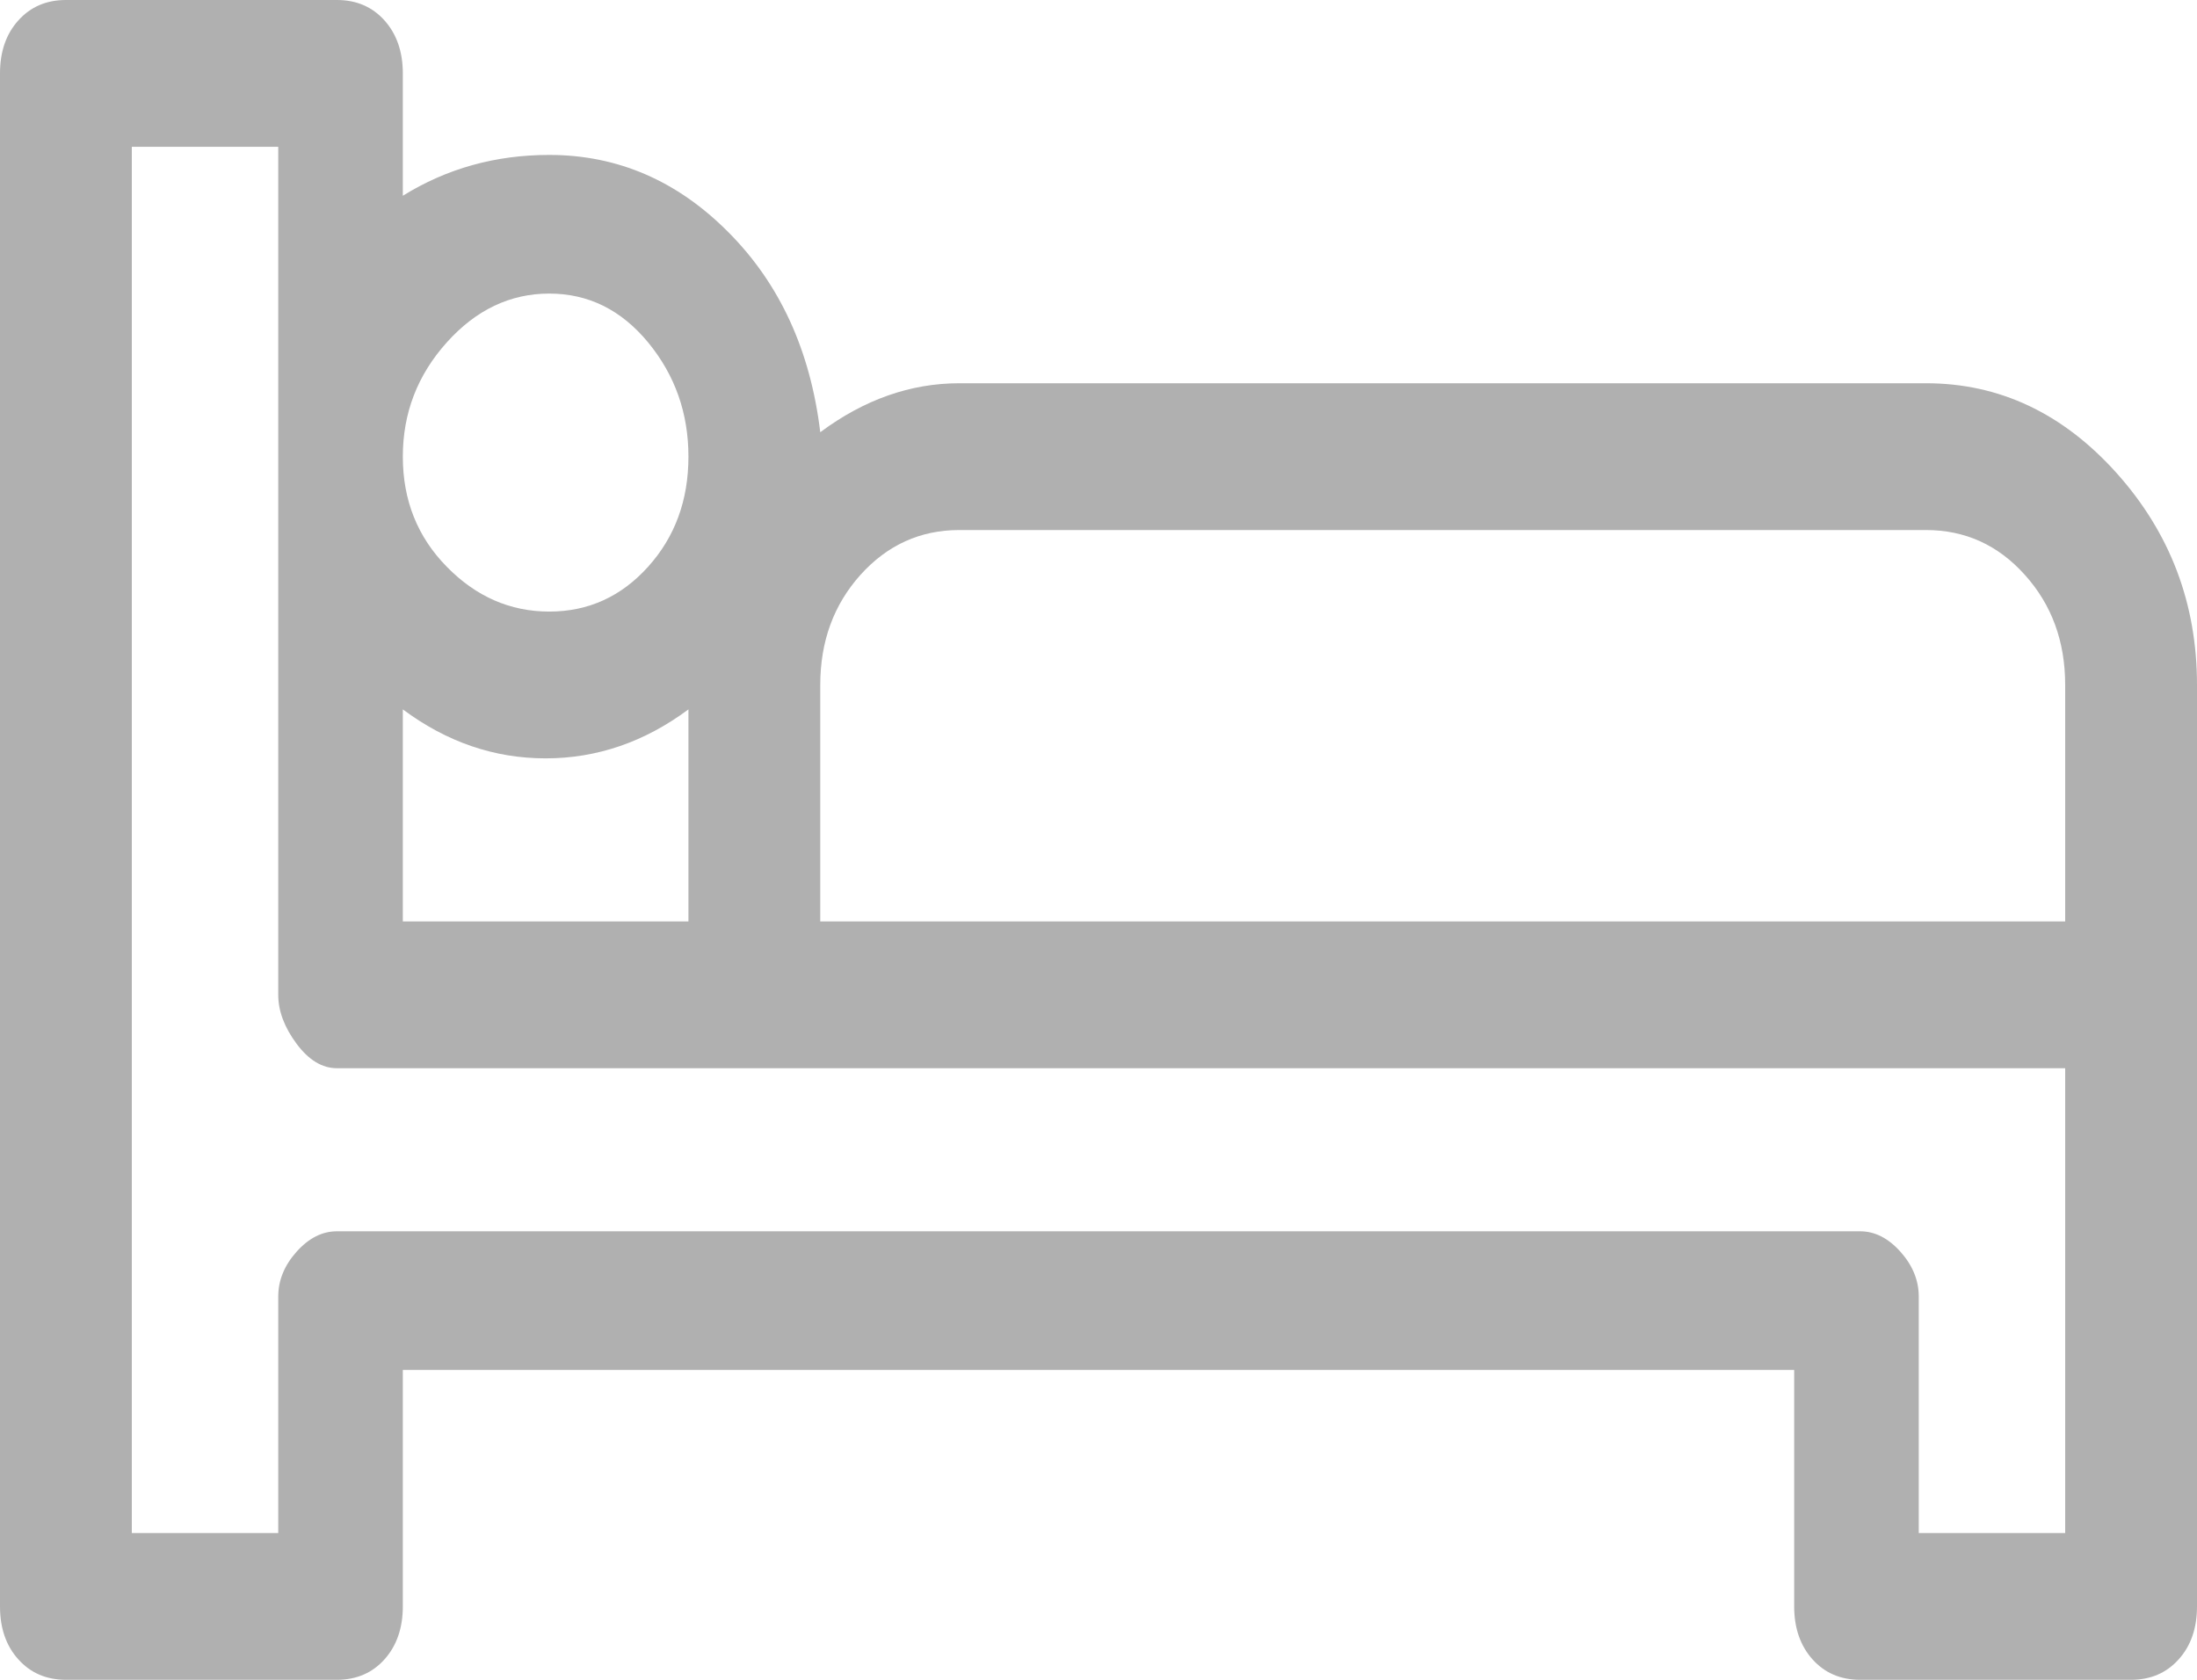 <svg width="17" height="13" viewBox="0 0 17 13" fill="none" xmlns="http://www.w3.org/2000/svg">
<path d="M14.903 2.966H7.423C7.046 2.966 6.687 3.092 6.347 3.345C6.271 2.714 6.035 2.198 5.638 1.799C5.242 1.399 4.779 1.199 4.25 1.199C3.834 1.199 3.457 1.304 3.117 1.515V0.568C3.117 0.4 3.069 0.263 2.975 0.158C2.881 0.053 2.758 0 2.607 0H0.51C0.359 0 0.236 0.053 0.142 0.158C0.047 0.263 0 0.4 0 0.568V12.432C0 12.6 0.047 12.737 0.142 12.842C0.236 12.947 0.359 13 0.51 13H2.607C2.758 13 2.881 12.947 2.975 12.842C3.069 12.737 3.117 12.6 3.117 12.432V10.602H13.883V12.432C13.883 12.6 13.931 12.737 14.025 12.842C14.119 12.947 14.242 13 14.393 13H16.49C16.641 13 16.764 12.947 16.858 12.842C16.953 12.737 17 12.6 17 12.432V5.301C17 4.67 16.792 4.123 16.377 3.66C15.961 3.197 15.47 2.966 14.903 2.966ZM4.25 2.272C4.552 2.272 4.807 2.398 5.015 2.65C5.223 2.903 5.327 3.197 5.327 3.534C5.327 3.871 5.223 4.155 5.015 4.386C4.807 4.617 4.552 4.733 4.25 4.733C3.948 4.733 3.683 4.617 3.457 4.386C3.23 4.155 3.117 3.871 3.117 3.534C3.117 3.197 3.23 2.903 3.457 2.65C3.683 2.398 3.948 2.272 4.25 2.272ZM3.117 5.49C3.457 5.743 3.825 5.869 4.222 5.869C4.618 5.869 4.987 5.743 5.327 5.49V7.131H3.117V5.49ZM15.98 11.864H14.847V10.034C14.847 9.908 14.799 9.792 14.705 9.687C14.611 9.582 14.507 9.529 14.393 9.529H2.607C2.493 9.529 2.389 9.582 2.295 9.687C2.201 9.792 2.153 9.908 2.153 10.034V11.864H1.02V1.136H2.153V7.699C2.153 7.825 2.201 7.951 2.295 8.078C2.389 8.204 2.493 8.267 2.607 8.267H15.98V11.864ZM15.98 7.131H6.347V5.301C6.347 4.964 6.451 4.68 6.658 4.449C6.866 4.218 7.121 4.102 7.423 4.102H14.903C15.206 4.102 15.461 4.218 15.668 4.449C15.876 4.68 15.98 4.964 15.98 5.301V7.131Z" fill="#B0B0B0"/>
</svg>
